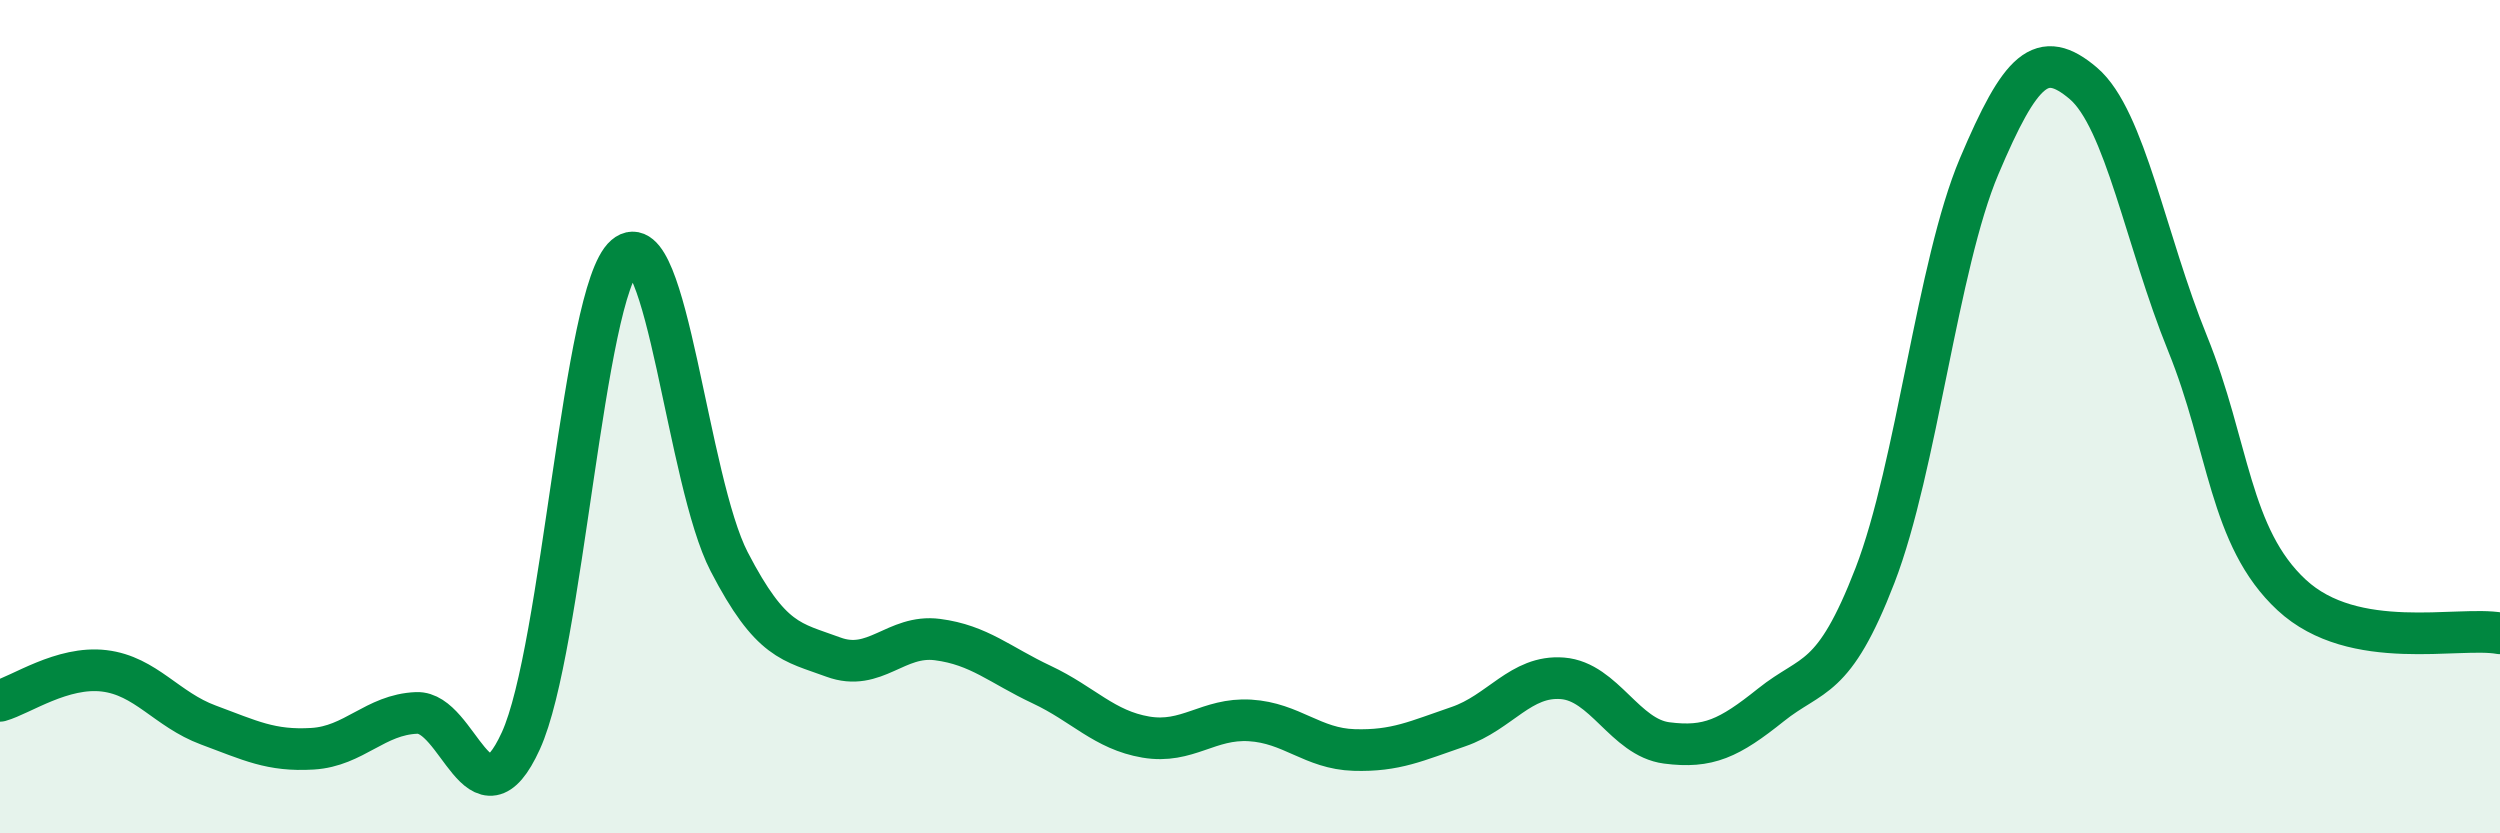 
    <svg width="60" height="20" viewBox="0 0 60 20" xmlns="http://www.w3.org/2000/svg">
      <path
        d="M 0,16.82 C 0.5,16.68 1.5,15.98 2.5,16.1 C 3.5,16.22 4,17.03 5,17.4 C 6,17.77 6.5,18.03 7.5,17.97 C 8.5,17.91 9,17.15 10,17.11 C 11,17.07 11.5,19.97 12.5,17.78 C 13.5,15.59 14,7 15,6.14 C 16,5.28 16.5,11.55 17.5,13.48 C 18.5,15.41 19,15.4 20,15.77 C 21,16.14 21.5,15.22 22.5,15.35 C 23.5,15.48 24,15.96 25,16.43 C 26,16.9 26.5,17.52 27.5,17.69 C 28.5,17.86 29,17.23 30,17.29 C 31,17.35 31.5,17.97 32.5,18 C 33.5,18.03 34,17.78 35,17.44 C 36,17.1 36.5,16.2 37.5,16.28 C 38.5,16.36 39,17.7 40,17.83 C 41,17.96 41.5,17.72 42.5,16.92 C 43.5,16.12 44,16.4 45,13.81 C 46,11.22 46.5,6.35 47.5,3.99 C 48.5,1.63 49,1.15 50,2 C 51,2.85 51.5,5.78 52.5,8.24 C 53.5,10.7 53.5,12.89 55,14.28 C 56.5,15.67 59,15.02 60,15.2L60 20L0 20Z"
        fill="#008740"
        opacity="0.1"
        stroke-linecap="round"
        stroke-linejoin="round"
      />
      <path
        d="M 0,16.82 C 0.5,16.68 1.5,15.98 2.5,16.1 C 3.5,16.22 4,17.03 5,17.4 C 6,17.77 6.5,18.03 7.5,17.97 C 8.5,17.91 9,17.15 10,17.11 C 11,17.07 11.5,19.97 12.5,17.78 C 13.5,15.59 14,7 15,6.14 C 16,5.28 16.5,11.55 17.5,13.48 C 18.5,15.41 19,15.4 20,15.77 C 21,16.14 21.5,15.22 22.5,15.35 C 23.5,15.48 24,15.96 25,16.43 C 26,16.9 26.5,17.52 27.5,17.69 C 28.5,17.86 29,17.23 30,17.29 C 31,17.35 31.5,17.97 32.5,18 C 33.5,18.03 34,17.78 35,17.44 C 36,17.1 36.5,16.2 37.5,16.28 C 38.5,16.36 39,17.7 40,17.83 C 41,17.96 41.5,17.72 42.5,16.92 C 43.5,16.12 44,16.4 45,13.81 C 46,11.22 46.5,6.35 47.5,3.99 C 48.5,1.63 49,1.15 50,2 C 51,2.85 51.5,5.78 52.5,8.24 C 53.5,10.7 53.5,12.89 55,14.28 C 56.5,15.67 59,15.02 60,15.2"
        stroke="#008740"
        stroke-width="1"
        fill="none"
        stroke-linecap="round"
        stroke-linejoin="round"
      />
    </svg>
  